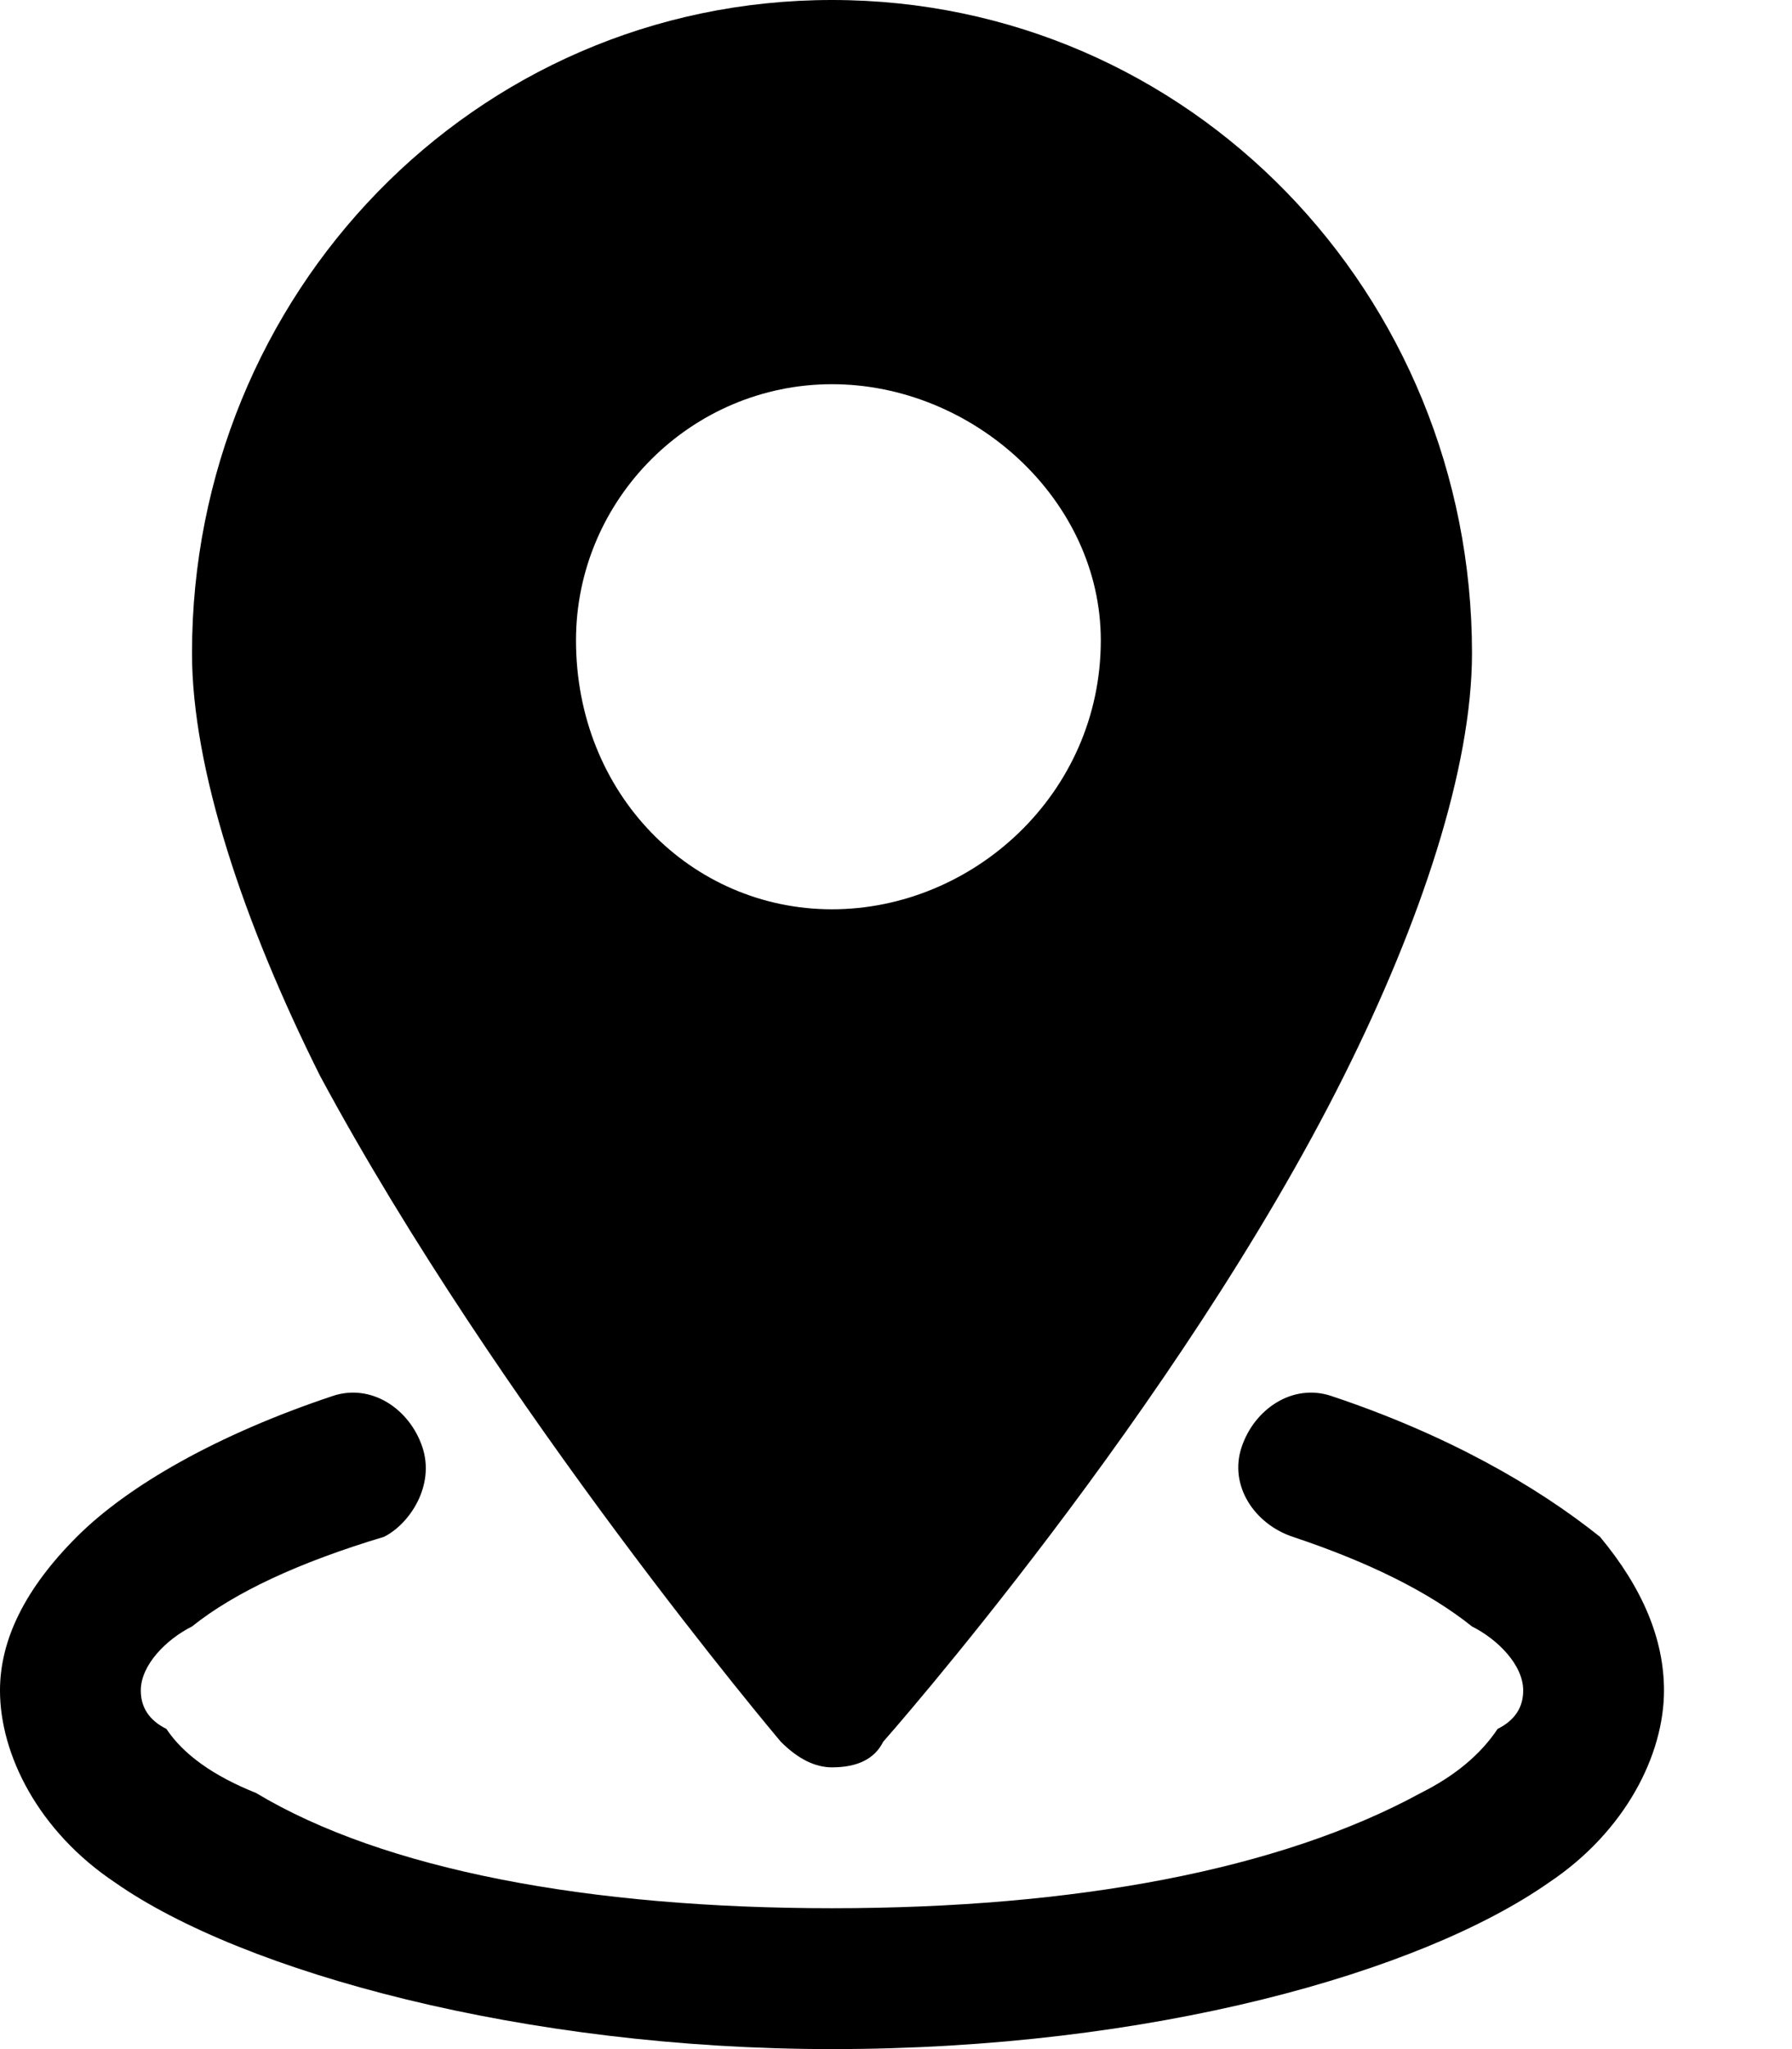 <svg version="1.2" xmlns="http://www.w3.org/2000/svg" viewBox="0 0 14 16" width="14" height="16">
	<title>download-svg</title>
	<style>
		.s0 { fill: #000000 } 
	</style>
	<path id="Layer" fill-rule="evenodd" class="s0" d="m11.5 5.1c0 0.9-0.4 2.1-1 3.3-1.3 2.6-3.6 5.2-3.6 5.2q-0.1 0.2-0.4 0.2-0.2 0-0.4-0.2c0 0-2.2-2.6-3.6-5.2-0.6-1.2-1-2.4-1-3.3 0-2.8 2.2-5.1 5-5.1 2.8 0 5 2.3 5 5.1zm-5-2.1c-1.1 0-2 0.9-2 2 0 1.2 0.9 2.1 2 2.1 1.1 0 2.1-0.9 2.1-2.1 0-1.1-1-2-2.1-2z"/>
	<path id="Layer" fill-rule="evenodd" class="s0" d="m10.1 12q0.9 0.3 1.4 0.7c0.2 0.1 0.4 0.3 0.4 0.5q0 0.2-0.2 0.3-0.2 0.3-0.6 0.5c-1.1 0.6-2.7 0.9-4.6 0.9-1.9 0-3.5-0.3-4.5-0.9q-0.5-0.2-0.7-0.5-0.2-0.1-0.2-0.3c0-0.2 0.2-0.4 0.4-0.5q0.5-0.4 1.5-0.7c0.2-0.1 0.4-0.4 0.3-0.7-0.1-0.3-0.4-0.5-0.7-0.4-0.9 0.3-1.6 0.7-2 1.1q-0.6 0.6-0.6 1.2c0 0.5 0.3 1.1 0.9 1.5 1 0.7 3.2 1.3 5.6 1.3 2.5 0 4.6-0.6 5.6-1.3 0.6-0.4 0.9-1 0.9-1.5q0-0.6-0.5-1.2c-0.5-0.4-1.2-0.8-2.1-1.1-0.3-0.1-0.6 0.1-0.7 0.4-0.1 0.3 0.1 0.6 0.4 0.7z"/>
</svg>